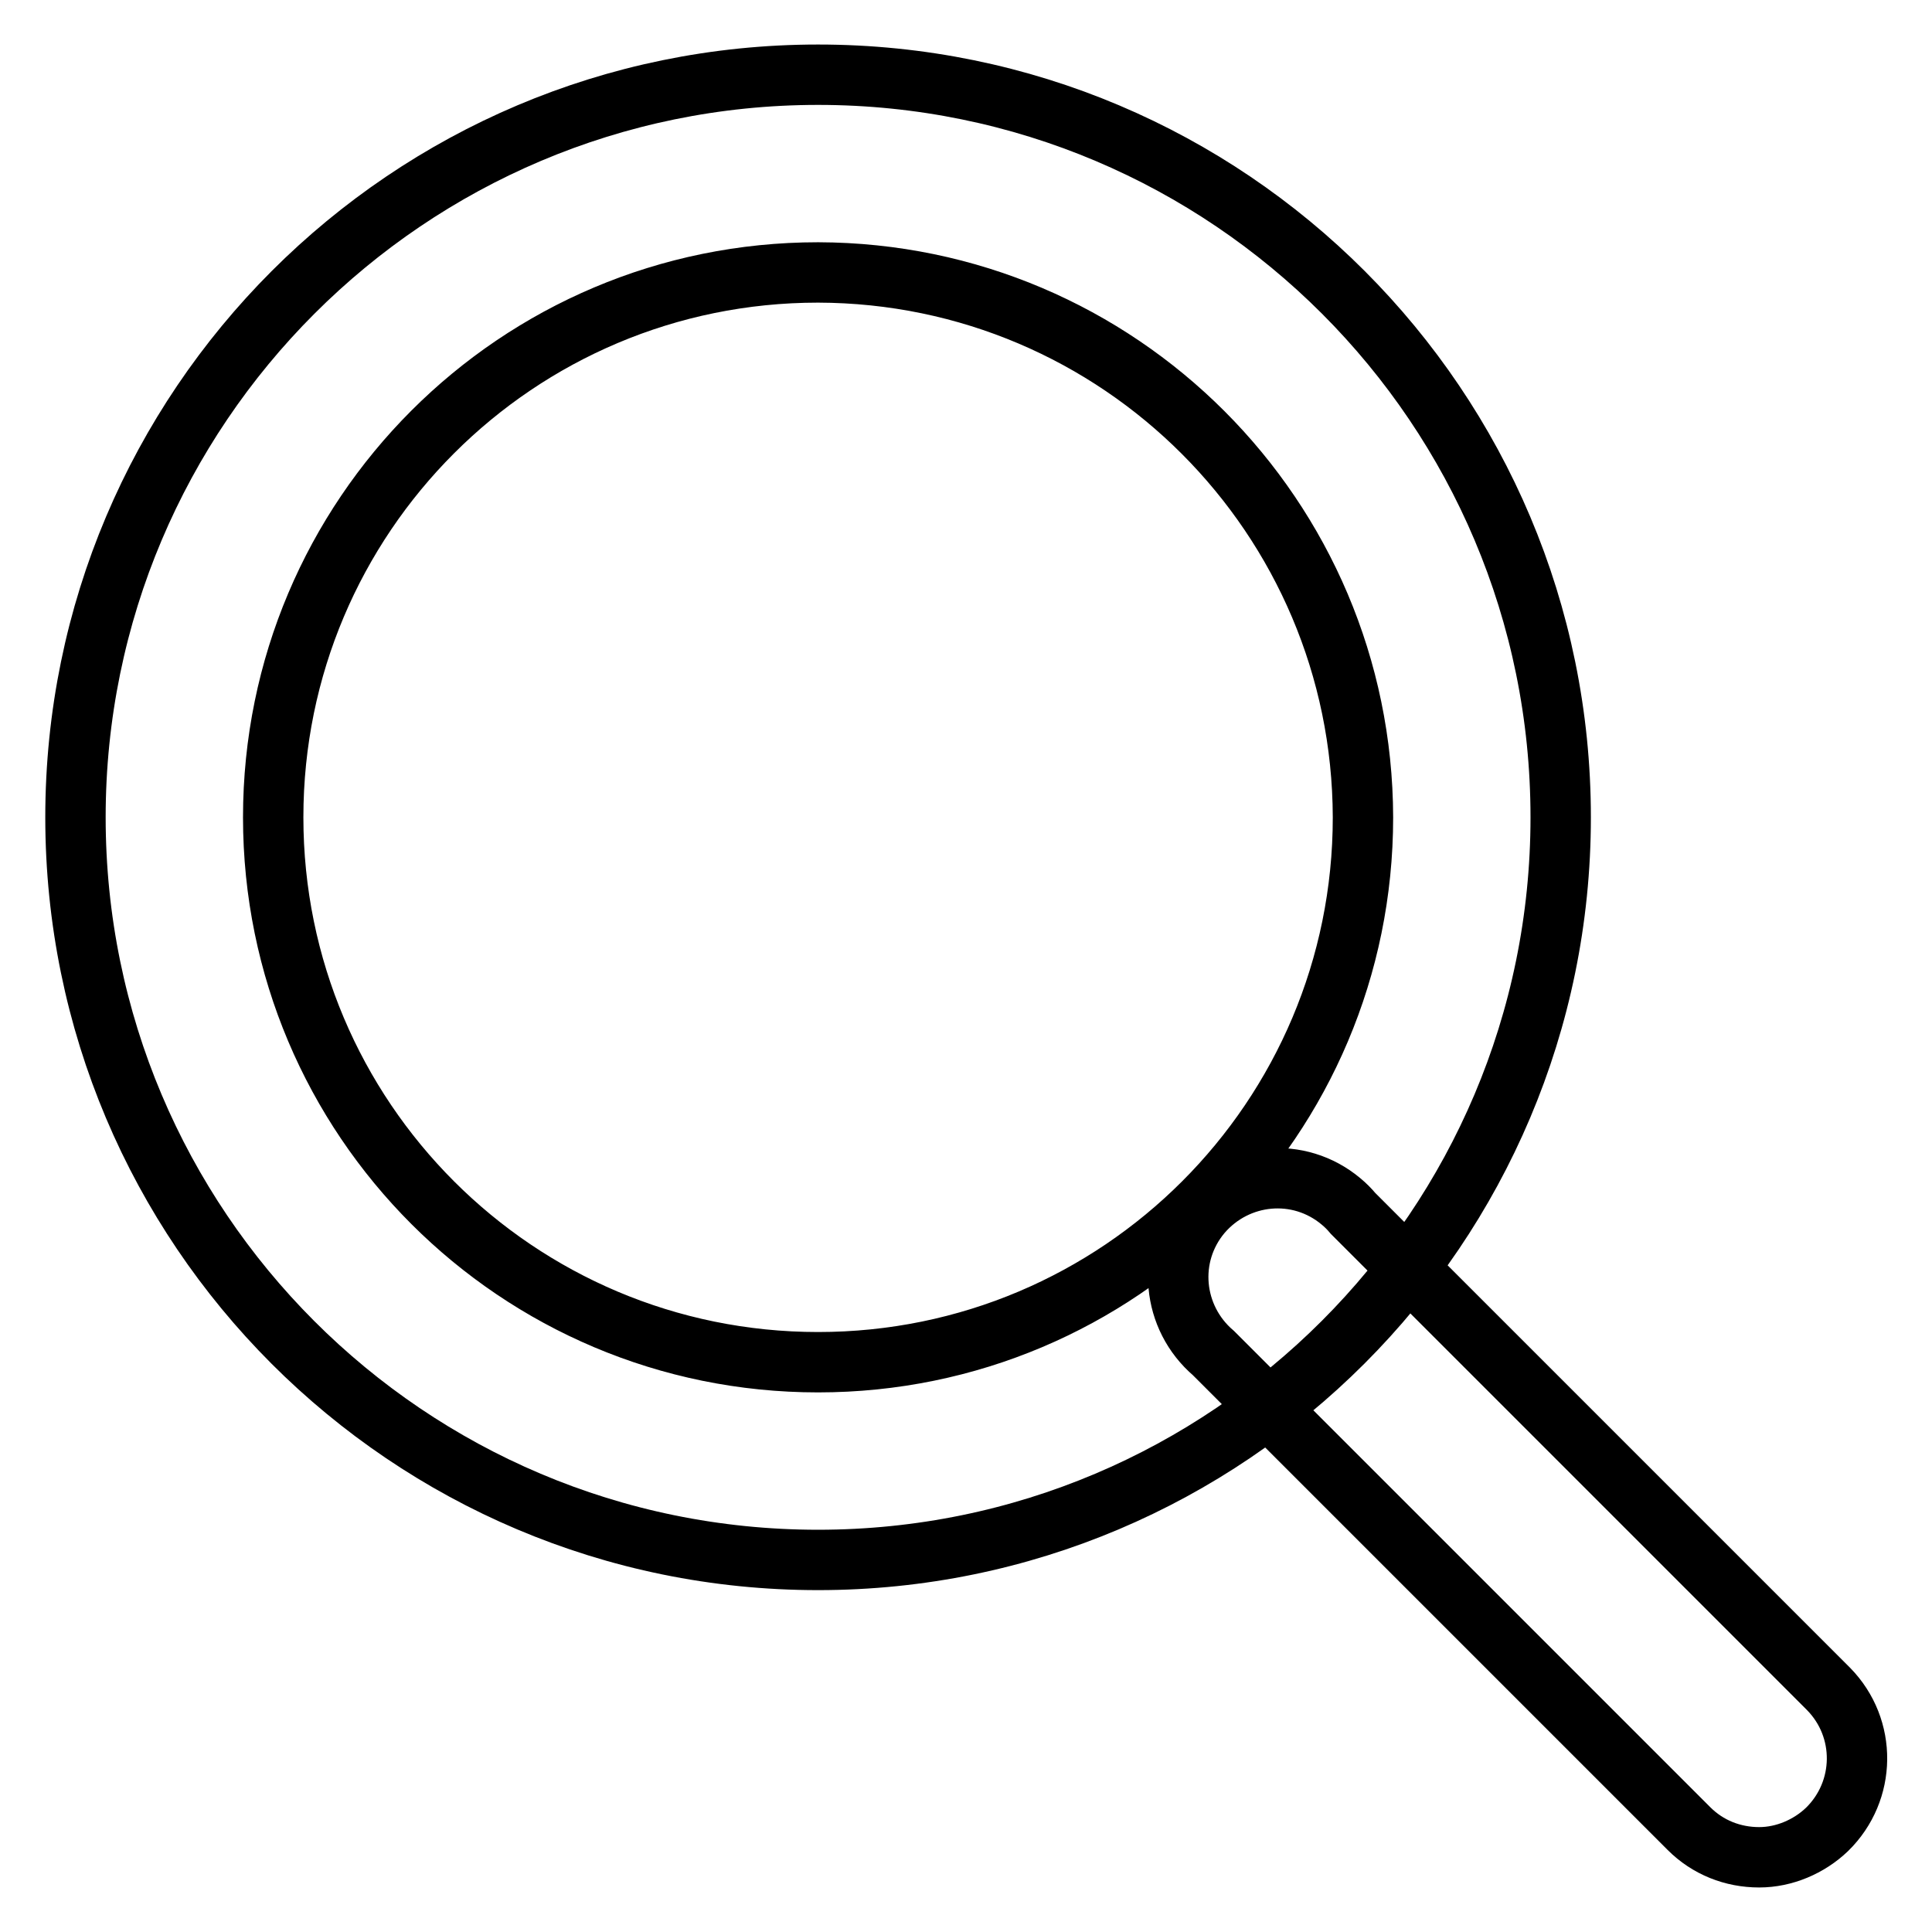 <?xml version="1.0" encoding="utf-8"?>
<!-- Svg Vector Icons : http://www.onlinewebfonts.com/icon -->
<!DOCTYPE svg PUBLIC "-//W3C//DTD SVG 1.1//EN" "http://www.w3.org/Graphics/SVG/1.1/DTD/svg11.dtd">
<svg version="1.1" xmlns="http://www.w3.org/2000/svg" xmlns:xlink="http://www.w3.org/1999/xlink" x="0px" y="0px" viewBox="0 0 256 256" enable-background="new 0 0 256 256" xml:space="preserve">
<g> <path stroke-width="8" fill-opacity="0" stroke="#000000"  d="M233.1,246.1c-3.5,0-6.8-1.3-9.3-3.8l-63-63c-5.5-4.7-6.3-12.9-1.6-18.5c4.7-5.5,12.9-6.3,18.5-1.6 c0.6,0.5,1.1,1,1.6,1.6l63,63c5.1,5.2,5,13.5-0.2,18.6C239.7,244.7,236.4,246.1,233.1,246.1z M108.4,206.7 c-54.4,0-98.4-44.1-98.4-98.4C10,54,54.1,9.9,108.4,9.9c54.4,0,98.4,44.1,98.4,98.4C206.8,162.6,162.7,206.7,108.4,206.7z  M108.4,36.1c-39.9,0-72.2,32.3-72.2,72.2c0,39.9,32.3,72.2,72.2,72.2c39.9,0,72.2-32.3,72.2-72.2 C180.5,68.5,148.3,36.2,108.4,36.1z"/></g>
</svg>